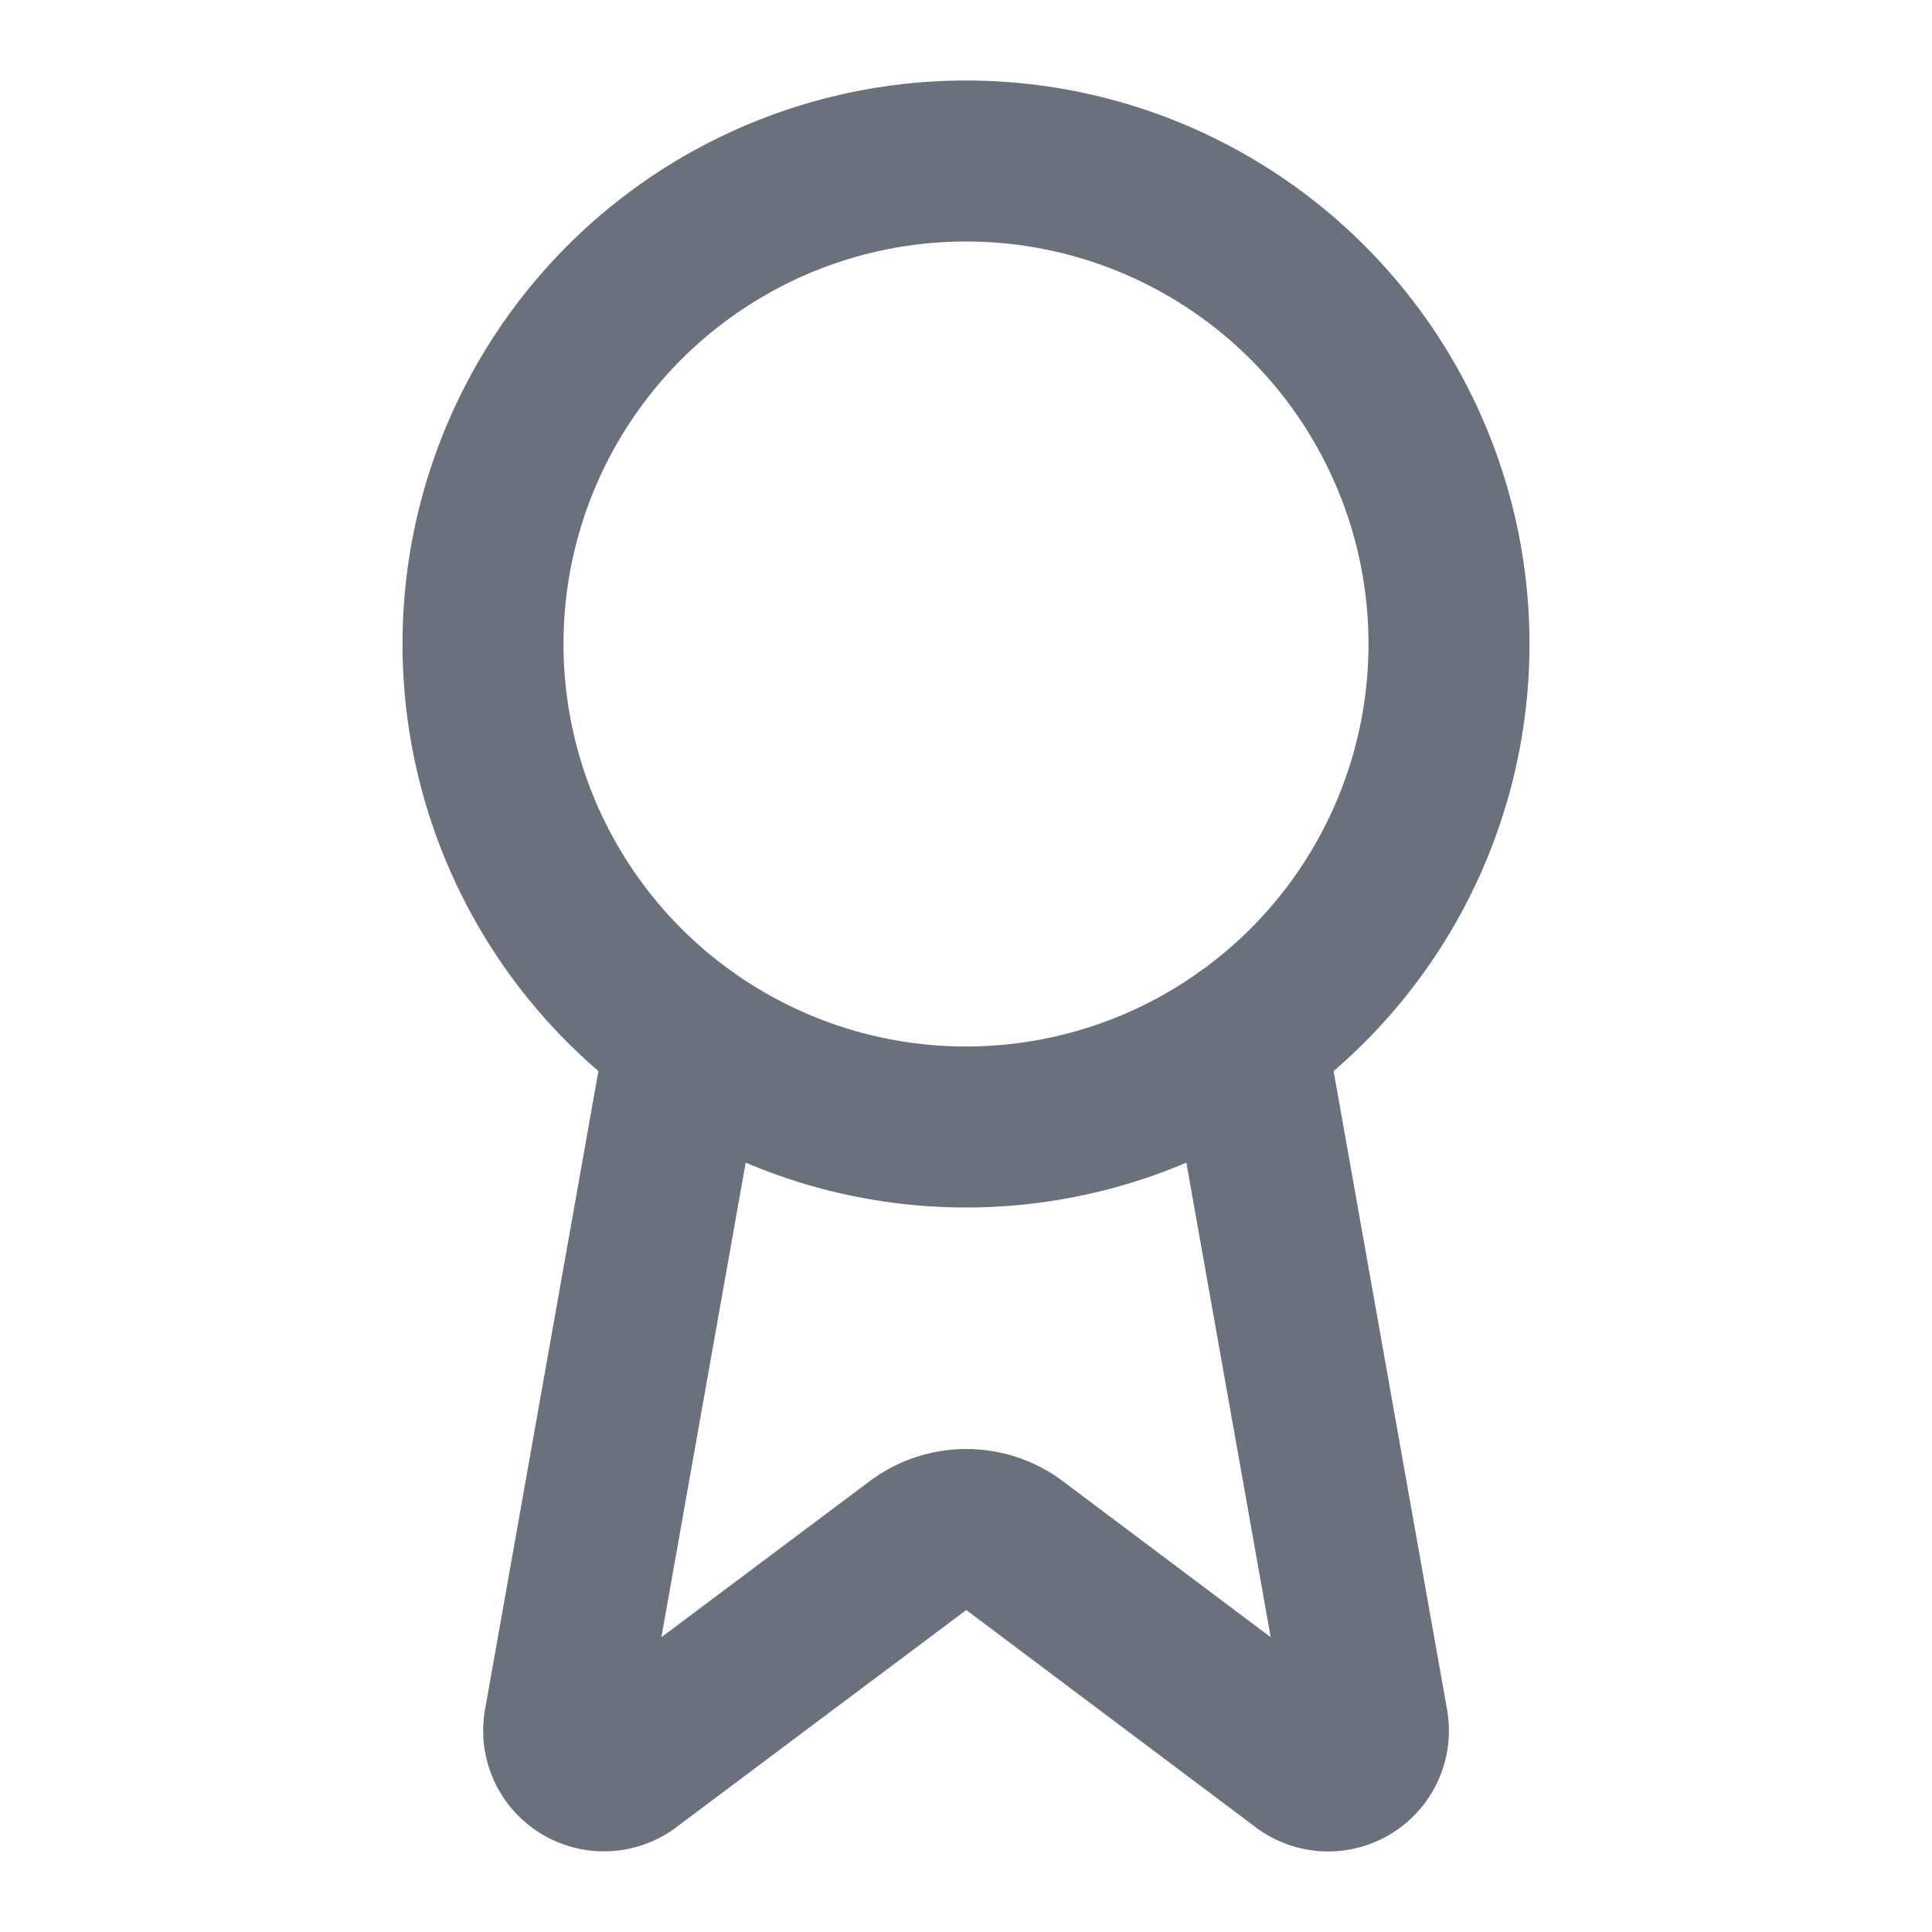 <svg data-component-content="%7B%22className%22%3A%22w-5%20h-5%22%7D" data-component-name="Award" data-component-file="Product.tsx" data-component-line="594" data-component-path="src/pages/Product.tsx" data-lov-name="Award" data-lov-id="src/pages/Product.tsx:594:16" class="lucide lucide-award w-5 h-5" stroke-linejoin="round" stroke-linecap="round" stroke-width="2" stroke="rgb(106, 112, 124)" fill="none" viewBox="0 0 24 24" height="24" width="24" xmlns="http://www.w3.org/2000/svg"><path d="m15.477 12.89 1.515 8.526a.5.5 0 0 1-.81.47l-3.58-2.687a1 1 0 0 0-1.197 0l-3.586 2.686a.5.5 0 0 1-.81-.469l1.514-8.526"></path><circle r="6" cy="8" cx="12"></circle></svg>
